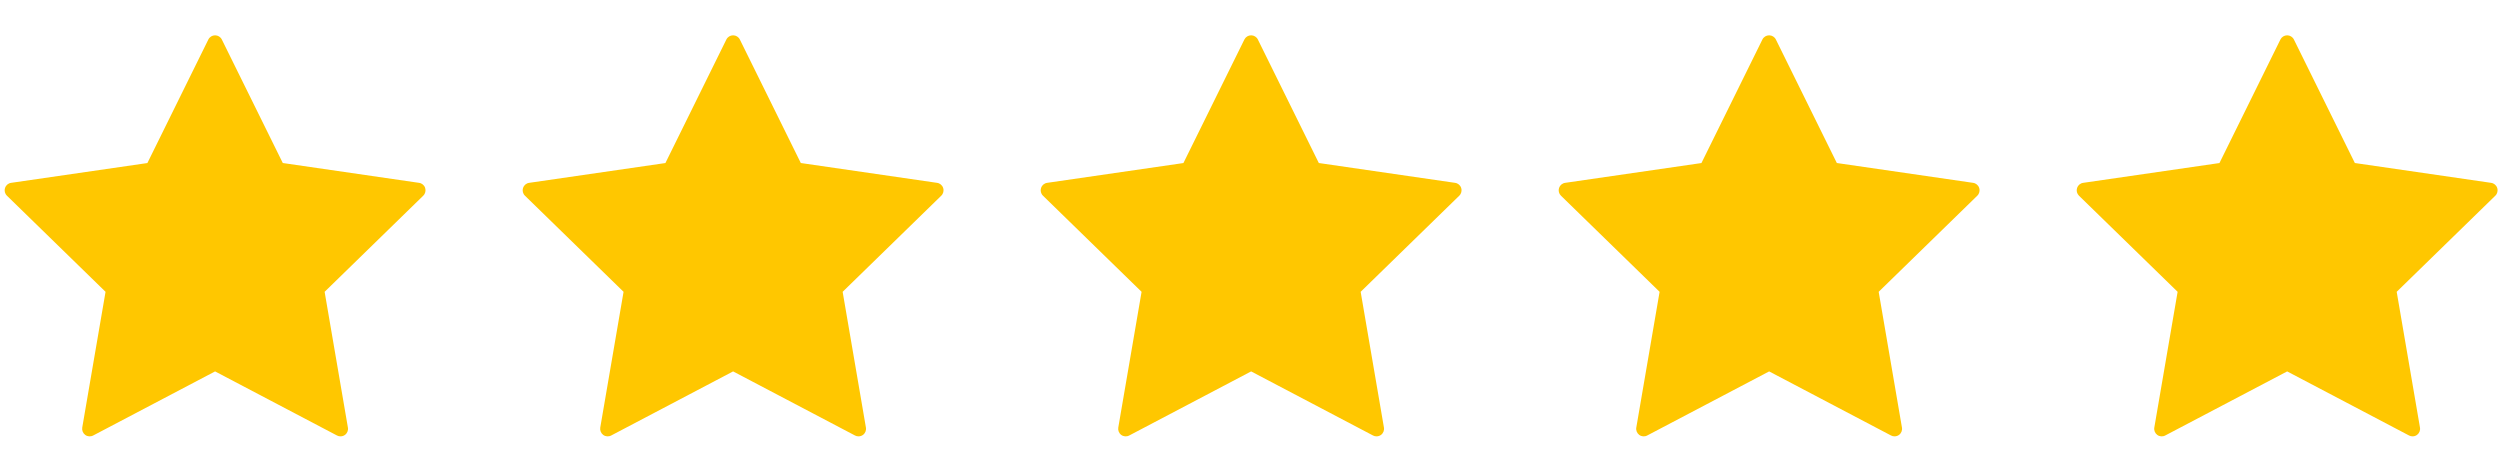 <svg width="87" height="16" viewBox="0 0 87 16" fill="none" xmlns="http://www.w3.org/2000/svg">
<g clip-path="url(#clip0_1_1338)">
<path d="M14.796 6.541C14.765 6.446 14.683 6.377 14.584 6.363L9.841 5.673L7.72 1.376C7.676 1.286 7.585 1.229 7.485 1.229C7.386 1.229 7.294 1.286 7.25 1.376L5.129 5.674L0.386 6.363C0.287 6.377 0.206 6.446 0.174 6.541C0.144 6.636 0.169 6.74 0.241 6.81L3.673 10.155L2.862 14.879C2.846 14.977 2.886 15.077 2.967 15.136C3.048 15.195 3.155 15.202 3.243 15.155L7.485 12.925L11.727 15.155C11.765 15.176 11.808 15.185 11.849 15.185C11.904 15.185 11.958 15.169 12.003 15.136C12.084 15.077 12.125 14.977 12.107 14.879L11.297 10.155L14.729 6.81C14.801 6.74 14.826 6.636 14.796 6.541Z" fill="#FFC700"/>
</g>
<g clip-path="url(#clip1_1_1338)">
<path d="M32.822 6.541C32.791 6.446 32.709 6.377 32.611 6.363L27.868 5.673L25.747 1.376C25.703 1.286 25.612 1.229 25.512 1.229C25.412 1.229 25.321 1.286 25.277 1.376L23.156 5.674L18.413 6.363C18.314 6.377 18.233 6.446 18.201 6.541C18.171 6.636 18.196 6.74 18.268 6.81L21.7 10.155L20.889 14.879C20.873 14.977 20.913 15.077 20.993 15.136C21.074 15.195 21.182 15.202 21.27 15.155L25.512 12.925L29.754 15.155C29.792 15.176 29.834 15.185 29.876 15.185C29.93 15.185 29.984 15.169 30.03 15.136C30.111 15.077 30.151 14.977 30.134 14.879L29.324 10.155L32.756 6.81C32.828 6.74 32.853 6.636 32.822 6.541Z" fill="#FFC700"/>
</g>
<g clip-path="url(#clip2_1_1338)">
<path d="M68.876 6.541C68.845 6.446 68.763 6.377 68.665 6.363L63.922 5.673L61.801 1.376C61.757 1.286 61.666 1.229 61.566 1.229C61.466 1.229 61.375 1.286 61.331 1.376L59.21 5.674L54.467 6.363C54.368 6.377 54.286 6.446 54.255 6.541C54.224 6.636 54.25 6.74 54.321 6.81L57.754 10.155L56.943 14.879C56.926 14.977 56.967 15.077 57.047 15.136C57.128 15.195 57.236 15.202 57.323 15.155L61.566 12.925L65.808 15.155C65.846 15.176 65.888 15.185 65.93 15.185C65.984 15.185 66.038 15.169 66.084 15.136C66.165 15.077 66.205 14.977 66.188 14.879L65.378 10.155L68.81 6.81C68.882 6.74 68.907 6.636 68.876 6.541Z" fill="#FFC700"/>
</g>
<g clip-path="url(#clip3_1_1338)">
<path d="M50.849 6.541C50.819 6.446 50.736 6.377 50.638 6.363L45.895 5.673L43.774 1.376C43.73 1.286 43.639 1.229 43.539 1.229C43.439 1.229 43.348 1.286 43.304 1.376L41.183 5.674L36.44 6.363C36.341 6.377 36.259 6.446 36.228 6.541C36.198 6.636 36.223 6.74 36.295 6.81L39.727 10.155L38.916 14.879C38.9 14.977 38.94 15.077 39.02 15.136C39.101 15.195 39.209 15.202 39.297 15.155L43.539 12.925L47.781 15.155C47.819 15.176 47.861 15.185 47.903 15.185C47.957 15.185 48.011 15.169 48.057 15.136C48.138 15.077 48.178 14.977 48.161 14.879L47.351 10.155L50.783 6.81C50.855 6.74 50.88 6.636 50.849 6.541Z" fill="#FFC700"/>
</g>
<g clip-path="url(#clip4_1_1338)">
<path d="M86.903 6.541C86.872 6.446 86.79 6.377 86.691 6.363L81.949 5.673L79.828 1.376C79.784 1.286 79.692 1.229 79.593 1.229C79.493 1.229 79.402 1.286 79.358 1.376L77.237 5.674L72.494 6.363C72.395 6.377 72.313 6.446 72.282 6.541C72.251 6.636 72.277 6.74 72.348 6.81L75.781 10.155L74.97 14.879C74.953 14.977 74.994 15.077 75.074 15.136C75.155 15.195 75.263 15.202 75.35 15.155L79.593 12.925L83.835 15.155C83.873 15.176 83.915 15.185 83.957 15.185C84.011 15.185 84.065 15.169 84.111 15.136C84.192 15.077 84.232 14.977 84.215 14.879L83.405 10.155L86.837 6.81C86.909 6.74 86.934 6.636 86.903 6.541Z" fill="#FFC700"/>
</g>
<defs>
<clipPath id="clip0_1_1338">
<rect width="14.647" height="14.647" fill="white" transform="translate(0.162 0.884)"/>
</clipPath>
<clipPath id="clip1_1_1338">
<rect width="14.647" height="14.647" fill="white" transform="translate(18.189 0.884)"/>
</clipPath>
<clipPath id="clip2_1_1338">
<rect width="14.647" height="14.647" fill="white" transform="translate(54.242 0.884)"/>
</clipPath>
<clipPath id="clip3_1_1338">
<rect width="14.647" height="14.647" fill="white" transform="translate(36.215 0.884)"/>
</clipPath>
<clipPath id="clip4_1_1338">
<rect width="14.647" height="14.647" fill="white" transform="translate(72.269 0.884)"/>
</clipPath>
</defs>
</svg>
